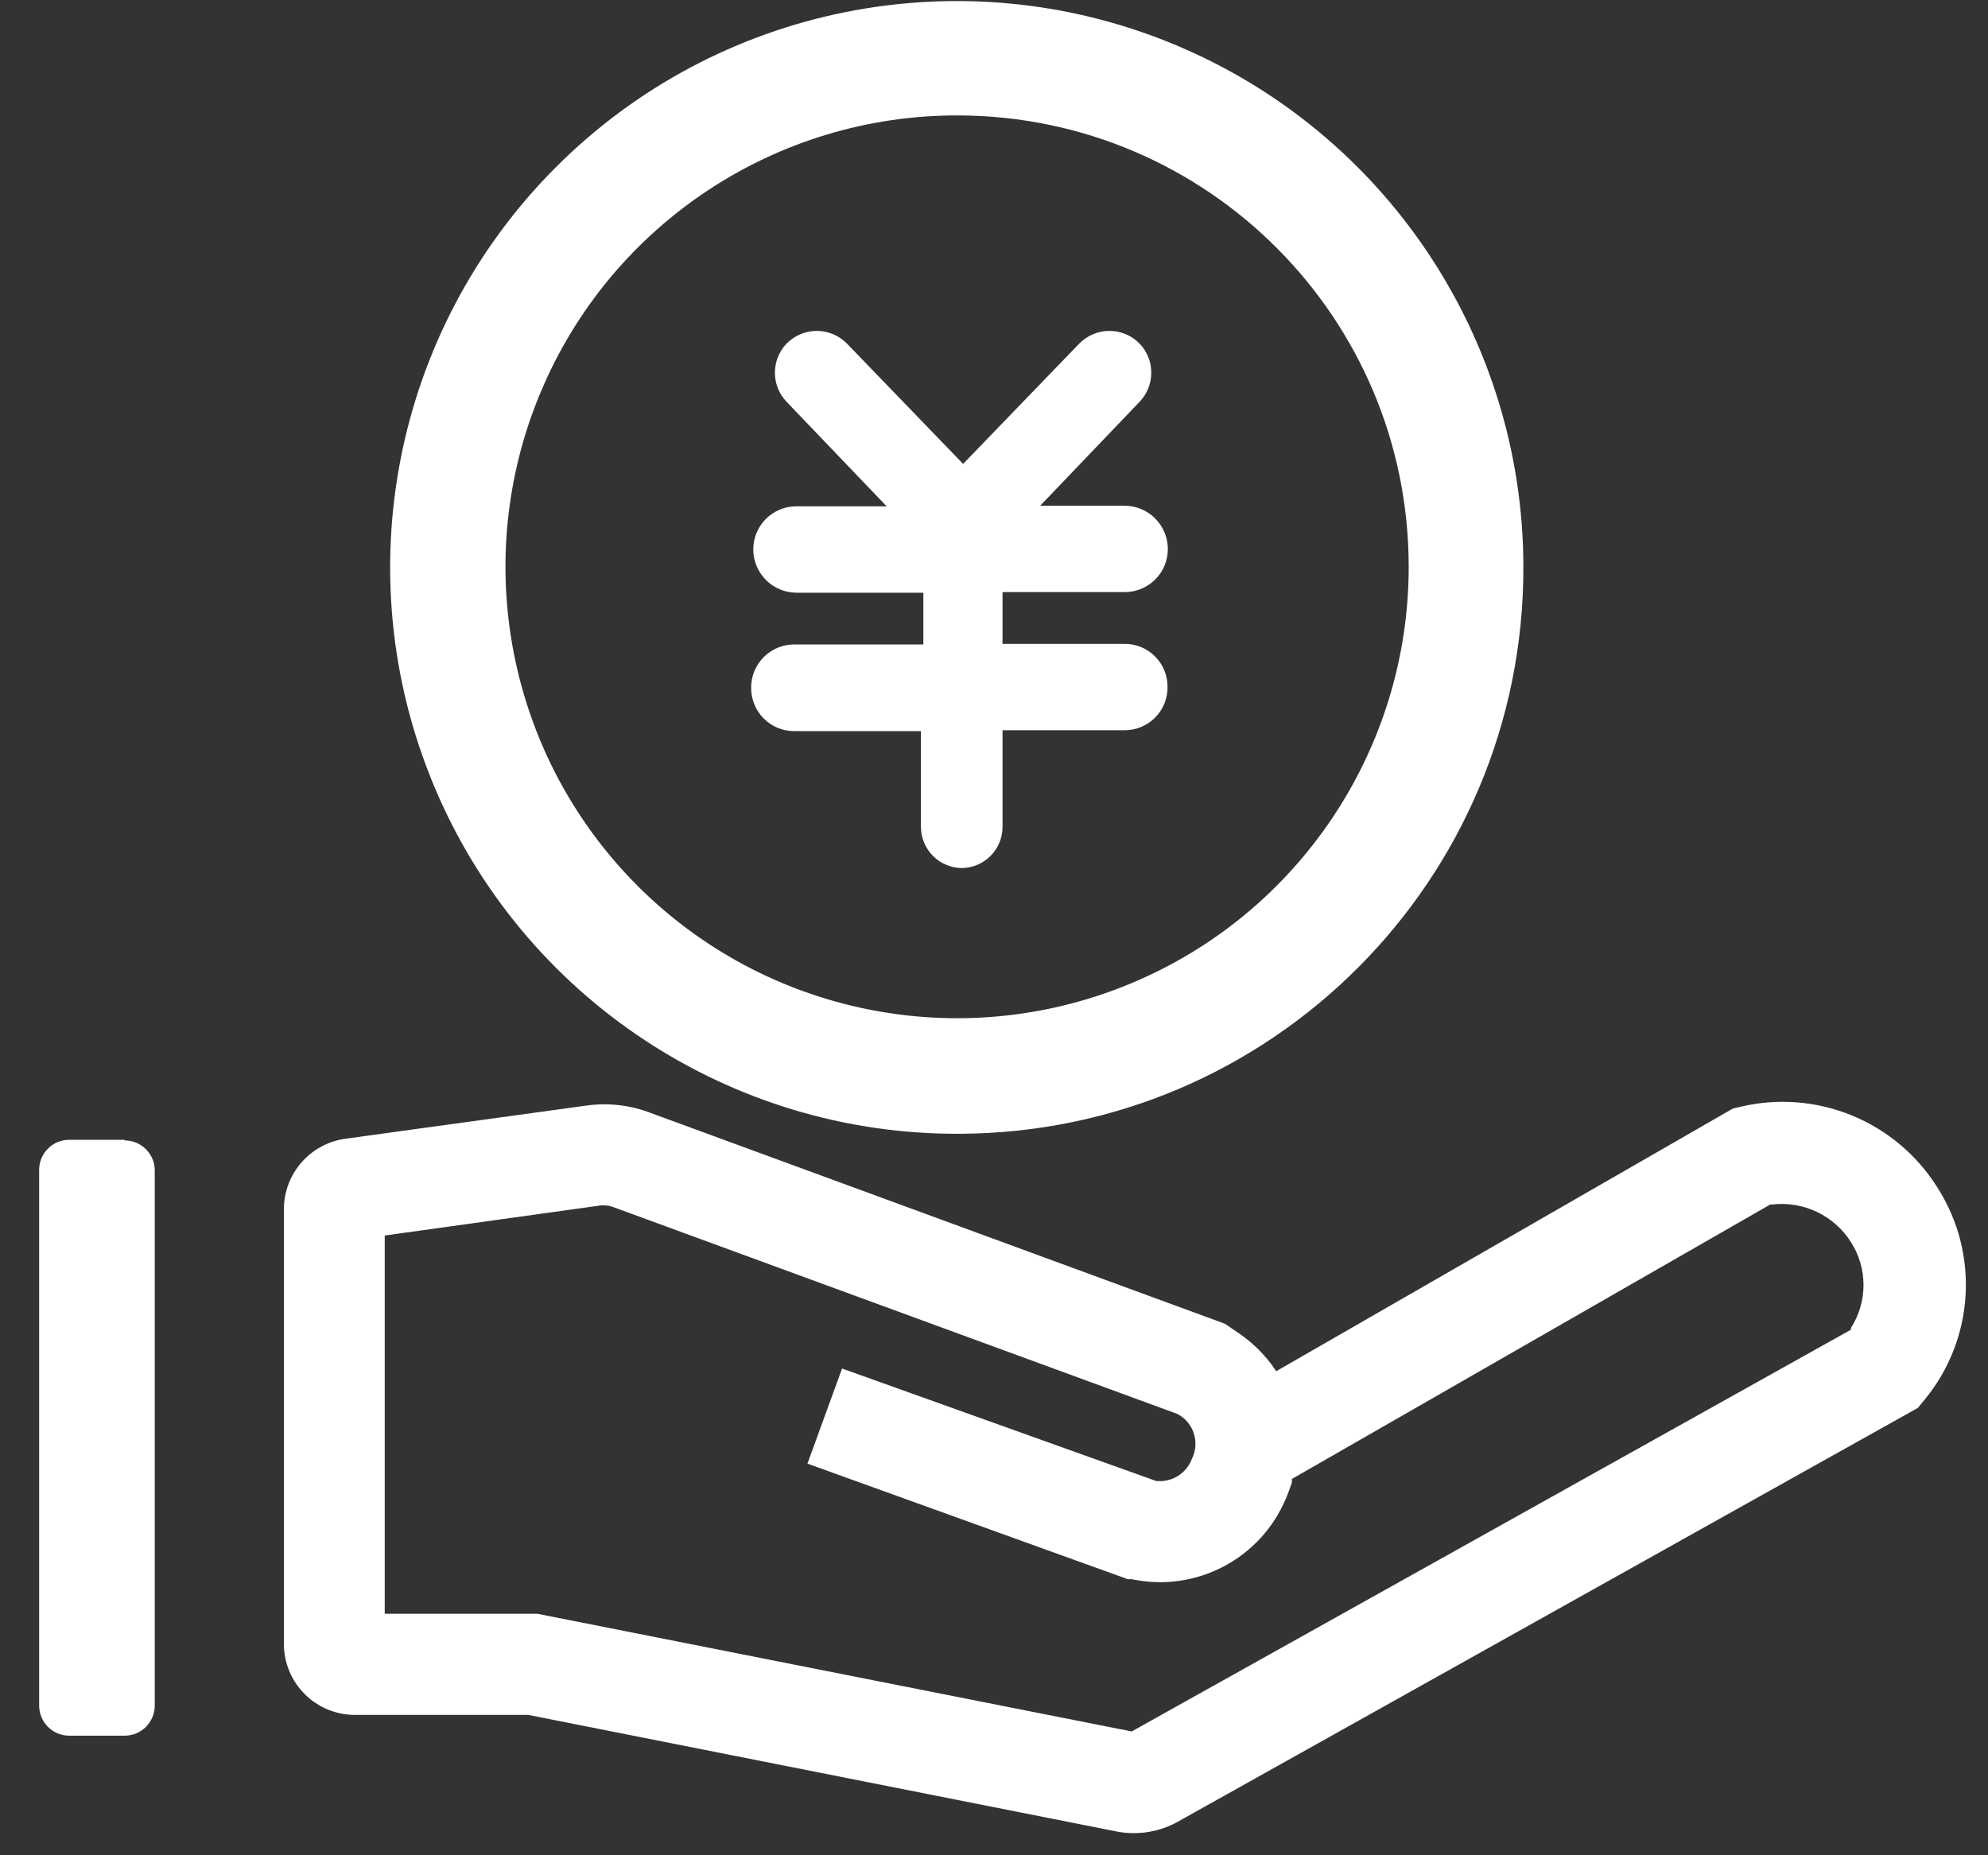 <svg 
 xmlns="http://www.w3.org/2000/svg"
 xmlns:xlink="http://www.w3.org/1999/xlink"
 width="45px" height="42px">
<rect width="100%" height="100%" fill="#333333" stroke="none"/>
<path fill-rule="evenodd"  fill="rgb(255, 255, 255)"
 d="M43.574,31.676 L43.411,31.873 L26.660,41.241 C26.245,41.472 25.763,41.551 25.297,41.466 L11.960,38.823 L8.041,38.823 C7.615,38.824 7.205,38.657 6.902,38.356 C6.599,38.056 6.428,37.648 6.426,37.222 L6.426,27.363 C6.433,26.574 7.009,25.906 7.789,25.783 L13.282,25.027 C13.772,24.960 14.272,25.018 14.734,25.197 L27.723,29.966 L27.995,30.150 C28.296,30.349 28.561,30.598 28.779,30.885 L28.888,31.042 L39.226,25.095 L39.404,25.054 C41.130,24.646 42.924,25.387 43.861,26.893 C44.808,28.382 44.692,30.310 43.574,31.676 ZM41.898,28.120 C41.517,27.516 40.822,27.184 40.112,27.268 L40.071,27.268 L29.243,33.481 L29.243,33.563 C29.202,33.679 29.161,33.801 29.113,33.910 C28.544,35.286 27.074,36.060 25.617,35.750 L25.528,35.750 L18.277,33.134 L19.061,30.981 L26.176,33.529 L26.299,33.529 C26.606,33.510 26.873,33.313 26.980,33.025 C27.165,32.654 27.020,32.203 26.653,32.010 L13.889,27.329 C13.822,27.302 13.750,27.288 13.677,27.288 L13.602,27.288 L8.709,27.970 L8.709,36.533 L12.164,36.533 L25.617,39.197 L41.898,30.102 L41.898,30.061 C42.277,29.470 42.277,28.711 41.898,28.120 ZM21.712,25.667 C16.520,25.689 11.826,22.579 9.824,17.790 C7.821,13.001 8.905,7.477 12.569,3.799 C16.233,0.120 21.754,-0.986 26.553,0.995 C31.352,2.976 34.483,7.655 34.483,12.845 C34.491,19.908 28.777,25.645 21.712,25.667 ZM21.712,2.613 C17.573,2.593 13.831,5.071 12.234,8.888 C10.637,12.705 11.499,17.108 14.419,20.041 C17.339,22.973 21.740,23.856 25.565,22.277 C29.391,20.699 31.887,16.969 31.887,12.832 C31.887,7.207 27.339,2.639 21.712,2.613 ZM25.460,13.404 L22.693,13.404 L22.693,14.576 L25.447,14.576 C25.707,14.572 25.957,14.673 26.142,14.857 C26.327,15.040 26.430,15.290 26.428,15.550 C26.432,15.809 26.331,16.059 26.149,16.243 C25.967,16.427 25.719,16.531 25.460,16.531 L22.693,16.531 L22.693,18.718 C22.693,19.225 22.288,19.640 21.780,19.651 C21.533,19.651 21.295,19.553 21.120,19.378 C20.945,19.203 20.846,18.966 20.846,18.718 L20.846,16.551 L17.984,16.551 C17.724,16.554 17.473,16.451 17.288,16.266 C17.104,16.082 17.001,15.831 17.003,15.571 C17.001,15.311 17.103,15.061 17.286,14.877 C17.469,14.693 17.718,14.589 17.978,14.589 L20.901,14.589 L20.901,13.418 L18.032,13.418 C17.493,13.418 17.055,12.982 17.051,12.443 C17.049,12.184 17.151,11.935 17.334,11.750 C17.517,11.566 17.766,11.462 18.025,11.462 L20.070,11.462 L17.807,9.098 C17.452,8.729 17.452,8.146 17.807,7.777 C17.987,7.594 18.232,7.491 18.489,7.491 C18.745,7.491 18.991,7.594 19.170,7.777 L21.801,10.502 L24.431,7.777 C24.611,7.594 24.856,7.491 25.113,7.491 C25.369,7.491 25.615,7.594 25.794,7.777 C26.149,8.146 26.149,8.729 25.794,9.098 L23.545,11.449 L25.453,11.449 C25.993,11.449 26.431,11.884 26.435,12.423 C26.437,12.683 26.335,12.932 26.152,13.116 C25.969,13.300 25.720,13.404 25.460,13.404 ZM2.821,39.293 L1.567,39.293 C1.191,39.293 0.886,38.987 0.886,38.611 L0.886,26.485 C0.886,26.108 1.191,25.803 1.567,25.803 L2.821,25.803 L2.821,25.817 C3.198,25.817 3.503,26.122 3.503,26.498 L3.503,38.611 C3.503,38.987 3.198,39.293 2.821,39.293 Z"/>
</svg>